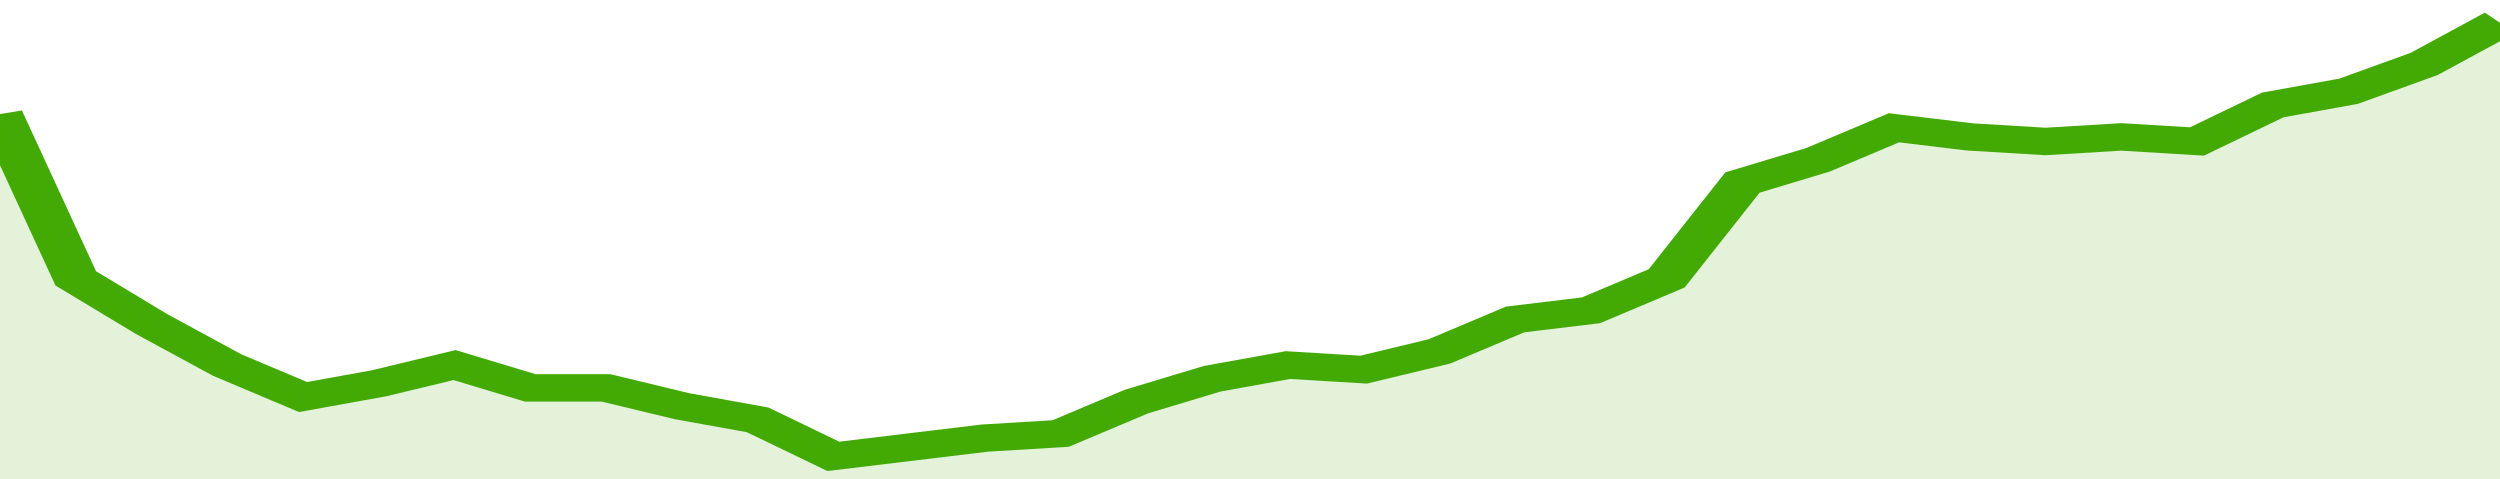 <svg xmlns="http://www.w3.org/2000/svg" viewBox="0 0 330 105" width="120" height="23" preserveAspectRatio="none">
				 <polyline fill="none" stroke="#43AA05" stroke-width="6" points="0, 25 10, 61 20, 71 30, 80 40, 87 50, 84 60, 80 70, 85 80, 85 90, 89 100, 92 110, 100 120, 98 130, 96 140, 95 150, 88 160, 83 170, 80 180, 81 190, 77 200, 70 210, 68 220, 61 230, 40 240, 35 250, 28 260, 30 270, 31 280, 30 290, 31 300, 23 310, 20 320, 14 330, 5 330, 5 "> </polyline>
				 <polygon fill="#43AA05" opacity="0.15" points="0, 105 0, 25 10, 61 20, 71 30, 80 40, 87 50, 84 60, 80 70, 85 80, 85 90, 89 100, 92 110, 100 120, 98 130, 96 140, 95 150, 88 160, 83 170, 80 180, 81 190, 77 200, 70 210, 68 220, 61 230, 40 240, 35 250, 28 260, 30 270, 31 280, 30 290, 31 300, 23 310, 20 320, 14 330, 5 330, 105 "></polygon>
			</svg>